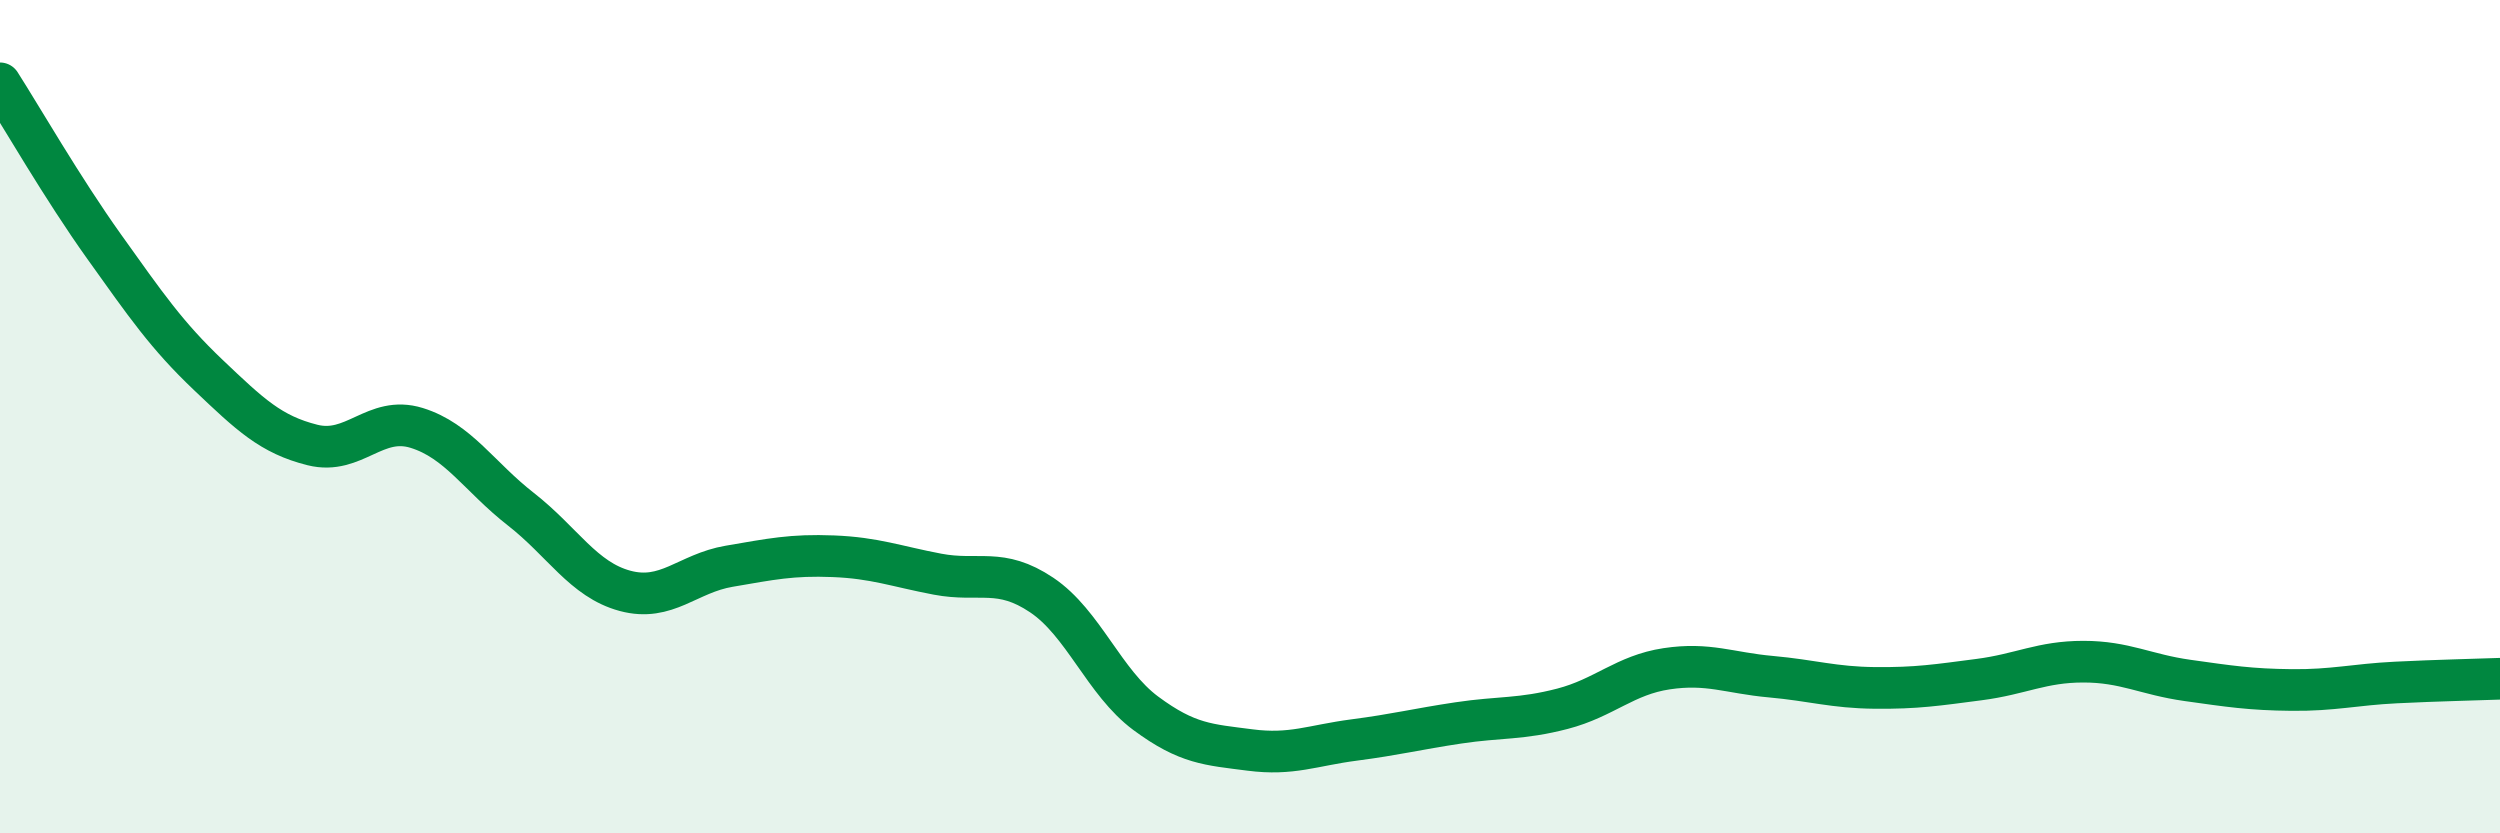 
    <svg width="60" height="20" viewBox="0 0 60 20" xmlns="http://www.w3.org/2000/svg">
      <path
        d="M 0,2 C 0.5,2.78 1.5,4.52 2.5,5.92 C 3.5,7.32 4,8.05 5,9 C 6,9.95 6.5,10.43 7.5,10.68 C 8.5,10.93 9,9.96 10,10.27 C 11,10.58 11.5,11.44 12.5,12.22 C 13.5,13 14,13.91 15,14.18 C 16,14.45 16.5,13.76 17.5,13.59 C 18.5,13.42 19,13.31 20,13.35 C 21,13.39 21.5,13.59 22.5,13.78 C 23.5,13.97 24,13.61 25,14.28 C 26,14.95 26.5,16.38 27.5,17.12 C 28.5,17.86 29,17.87 30,18 C 31,18.13 31.5,17.89 32.5,17.76 C 33.5,17.63 34,17.5 35,17.35 C 36,17.2 36.5,17.27 37.5,17.01 C 38.5,16.75 39,16.2 40,16.05 C 41,15.9 41.5,16.15 42.5,16.24 C 43.5,16.33 44,16.5 45,16.51 C 46,16.52 46.5,16.44 47.5,16.31 C 48.5,16.18 49,15.88 50,15.88 C 51,15.88 51.5,16.19 52.5,16.33 C 53.5,16.47 54,16.55 55,16.56 C 56,16.57 56.5,16.43 57.5,16.38 C 58.5,16.33 59.5,16.31 60,16.29L60 20L0 20Z"
        fill="#008740"
        opacity="0.1"
        stroke-linecap="round"
        stroke-linejoin="round"
      />
      <path
        d="M 0,2 C 0.5,2.78 1.5,4.52 2.5,5.92 C 3.5,7.32 4,8.05 5,9 C 6,9.95 6.5,10.43 7.5,10.68 C 8.5,10.93 9,9.96 10,10.27 C 11,10.58 11.5,11.44 12.5,12.22 C 13.5,13 14,13.91 15,14.18 C 16,14.45 16.5,13.76 17.5,13.59 C 18.5,13.42 19,13.31 20,13.35 C 21,13.39 21.5,13.59 22.5,13.78 C 23.5,13.97 24,13.61 25,14.28 C 26,14.95 26.5,16.38 27.5,17.12 C 28.5,17.86 29,17.87 30,18 C 31,18.13 31.5,17.89 32.5,17.76 C 33.5,17.63 34,17.5 35,17.35 C 36,17.2 36.5,17.27 37.5,17.01 C 38.5,16.75 39,16.2 40,16.05 C 41,15.9 41.5,16.15 42.5,16.24 C 43.5,16.33 44,16.5 45,16.51 C 46,16.52 46.5,16.44 47.5,16.31 C 48.5,16.18 49,15.88 50,15.88 C 51,15.88 51.5,16.19 52.5,16.33 C 53.5,16.47 54,16.55 55,16.56 C 56,16.57 56.5,16.43 57.5,16.38 C 58.5,16.33 59.5,16.31 60,16.29"
        stroke="#008740"
        stroke-width="1"
        fill="none"
        stroke-linecap="round"
        stroke-linejoin="round"
      />
    </svg>
  